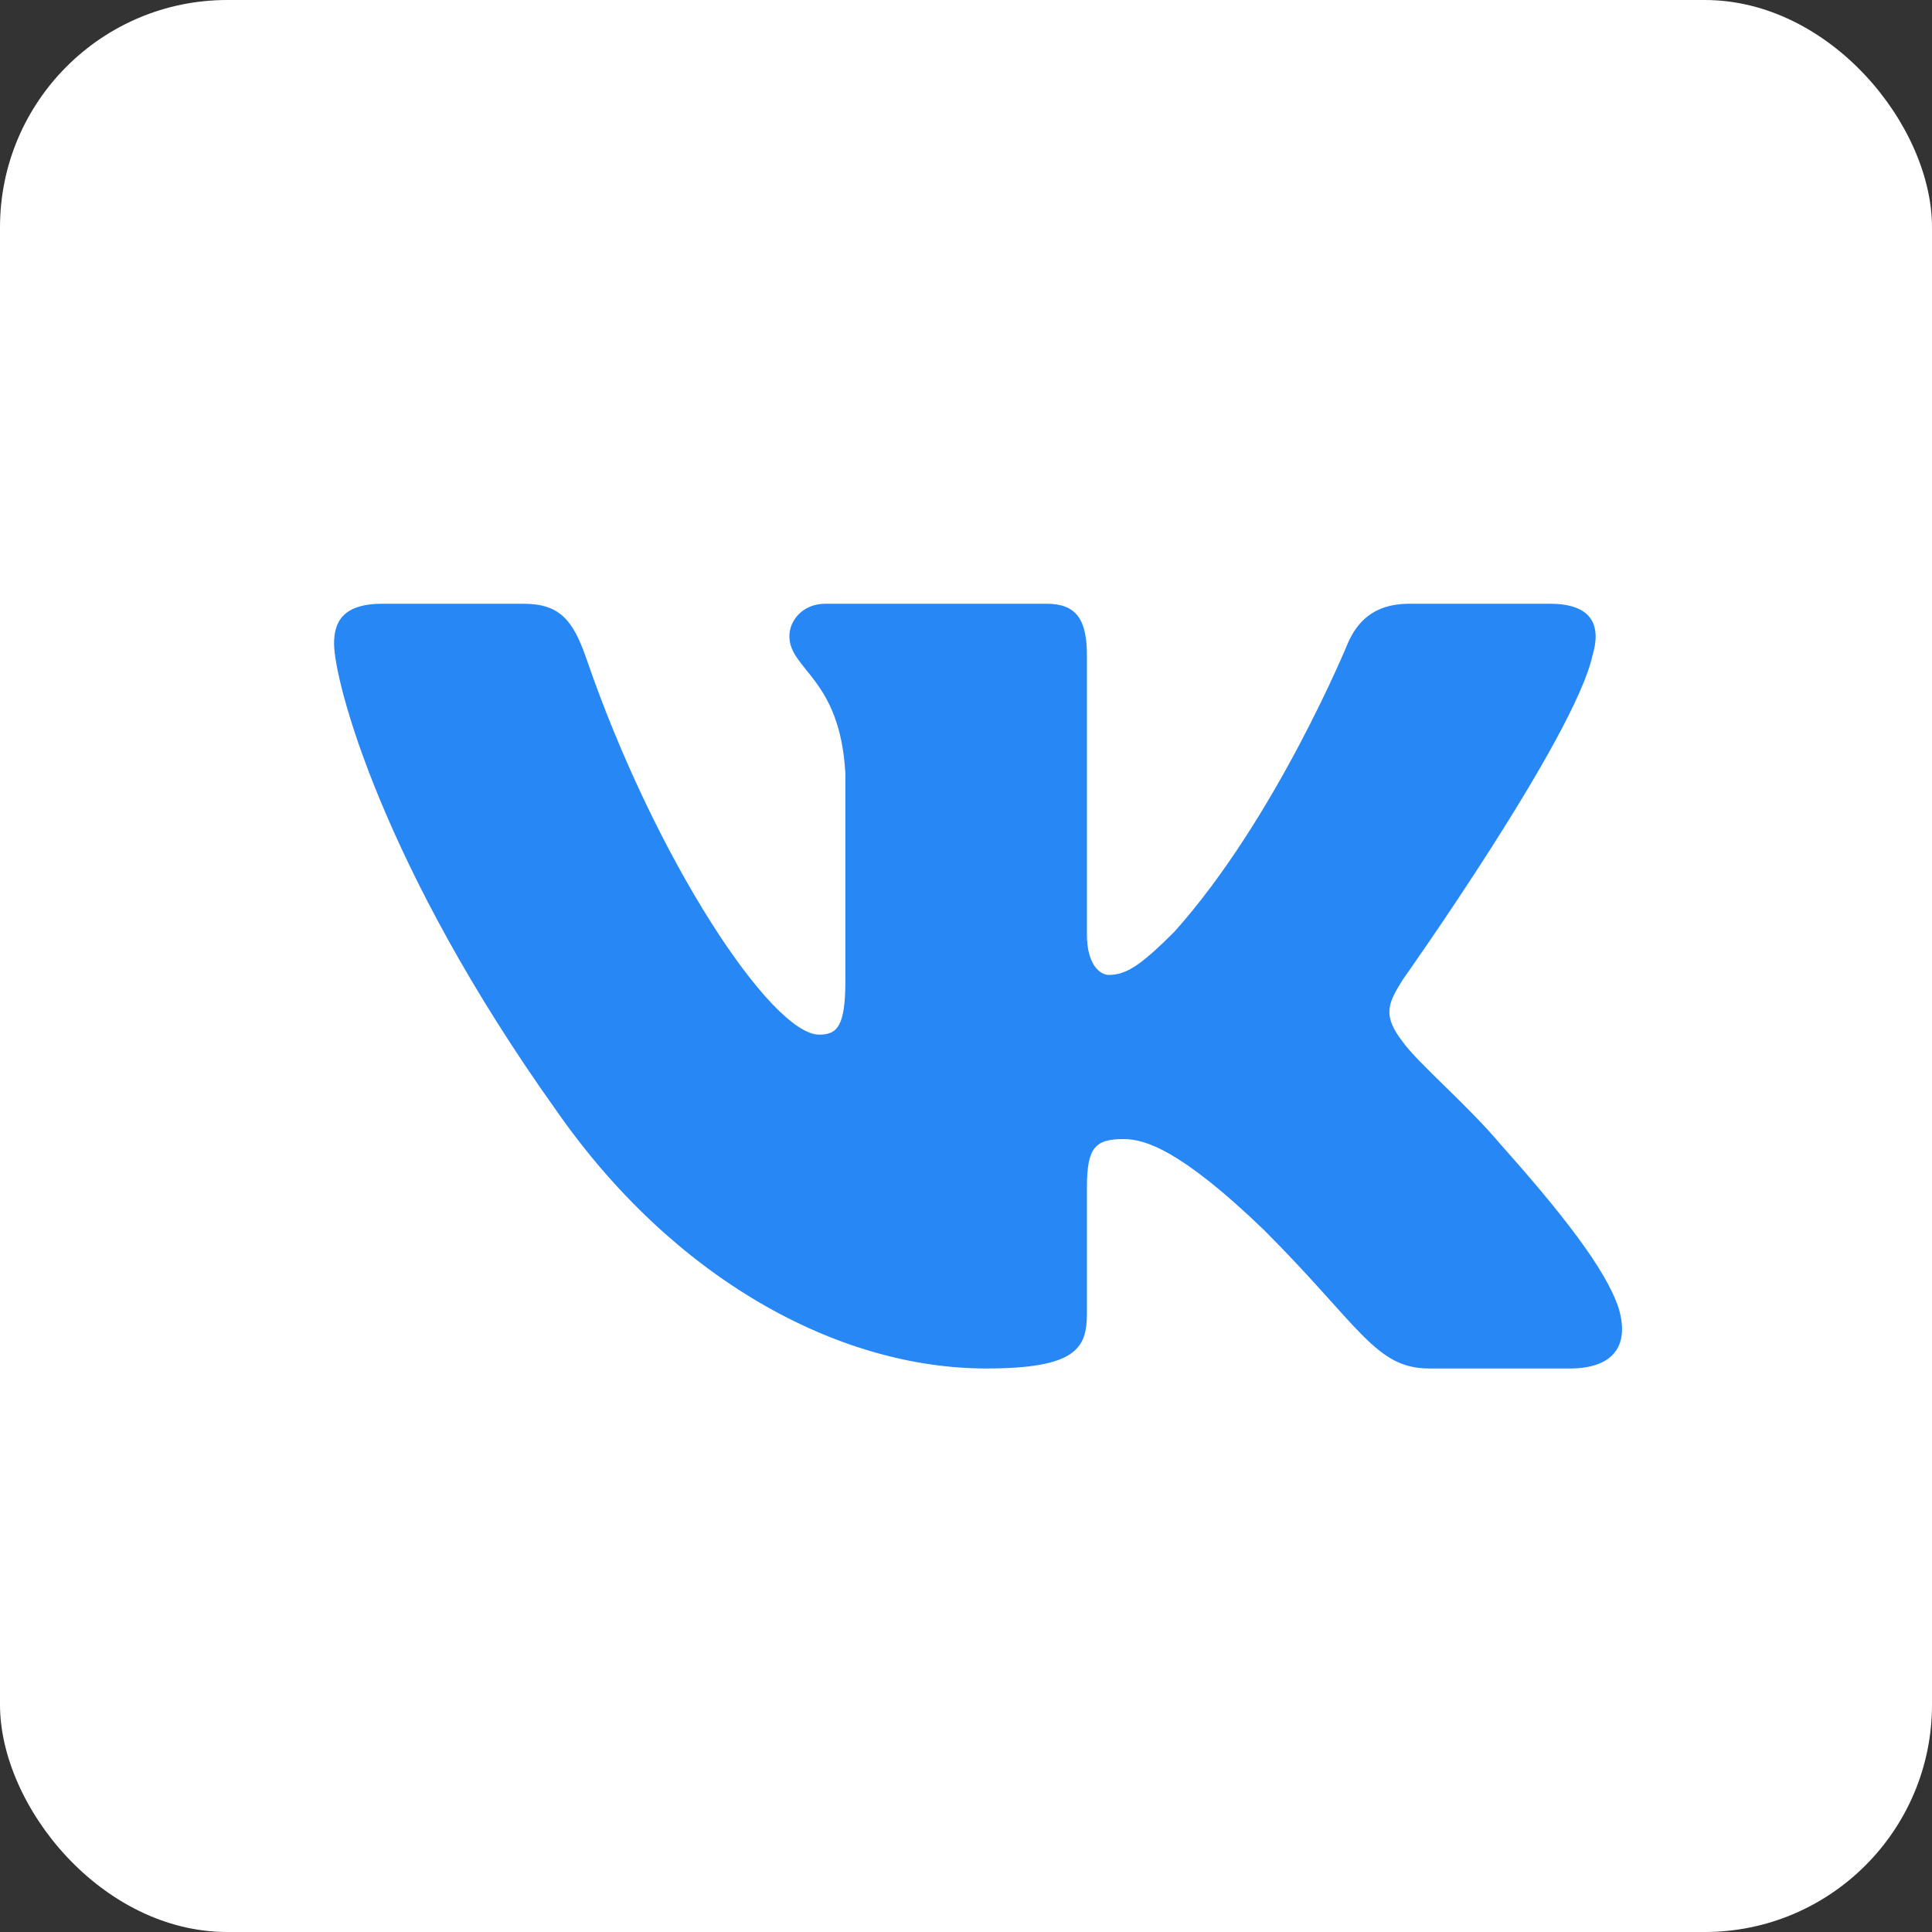 <?xml version="1.0" encoding="UTF-8"?> <svg xmlns="http://www.w3.org/2000/svg" width="34" height="34" viewBox="0 0 34 34" fill="none"><rect x="0" y="0" width="34" height="34" fill="#333333" stroke="none"/><rect width="34" height="34" rx="4" fill="white"></rect><path fill-rule="evenodd" clip-rule="evenodd" d="M9.209 10.625H6.729C6.021 10.625 5.879 10.959 5.879 11.326C5.879 11.983 6.72 15.24 9.793 19.547C11.842 22.489 14.729 24.083 17.357 24.083C18.933 24.083 19.128 23.729 19.128 23.119V20.896C19.128 20.187 19.277 20.046 19.776 20.046C20.144 20.046 20.775 20.23 22.246 21.648C23.927 23.329 24.204 24.083 25.15 24.083H27.63C28.338 24.083 28.692 23.729 28.488 23.03C28.265 22.334 27.462 21.323 26.396 20.125C25.819 19.442 24.952 18.707 24.689 18.339C24.321 17.866 24.426 17.656 24.689 17.236C24.689 17.236 27.71 12.981 28.025 11.536C28.183 11.011 28.025 10.625 27.275 10.625H24.796C24.165 10.625 23.875 10.959 23.717 11.326C23.717 11.326 22.456 14.399 20.669 16.395C20.091 16.973 19.829 17.157 19.513 17.157C19.356 17.157 19.128 16.973 19.128 16.448V11.536C19.128 10.906 18.945 10.625 18.419 10.625H14.523C14.129 10.625 13.892 10.918 13.892 11.195C13.892 11.792 14.785 11.93 14.877 13.611V17.262C14.877 18.062 14.732 18.208 14.417 18.208C13.576 18.208 11.531 15.121 10.319 11.589C10.081 10.902 9.843 10.625 9.209 10.625Z" fill="#2787F5"></path></svg> 